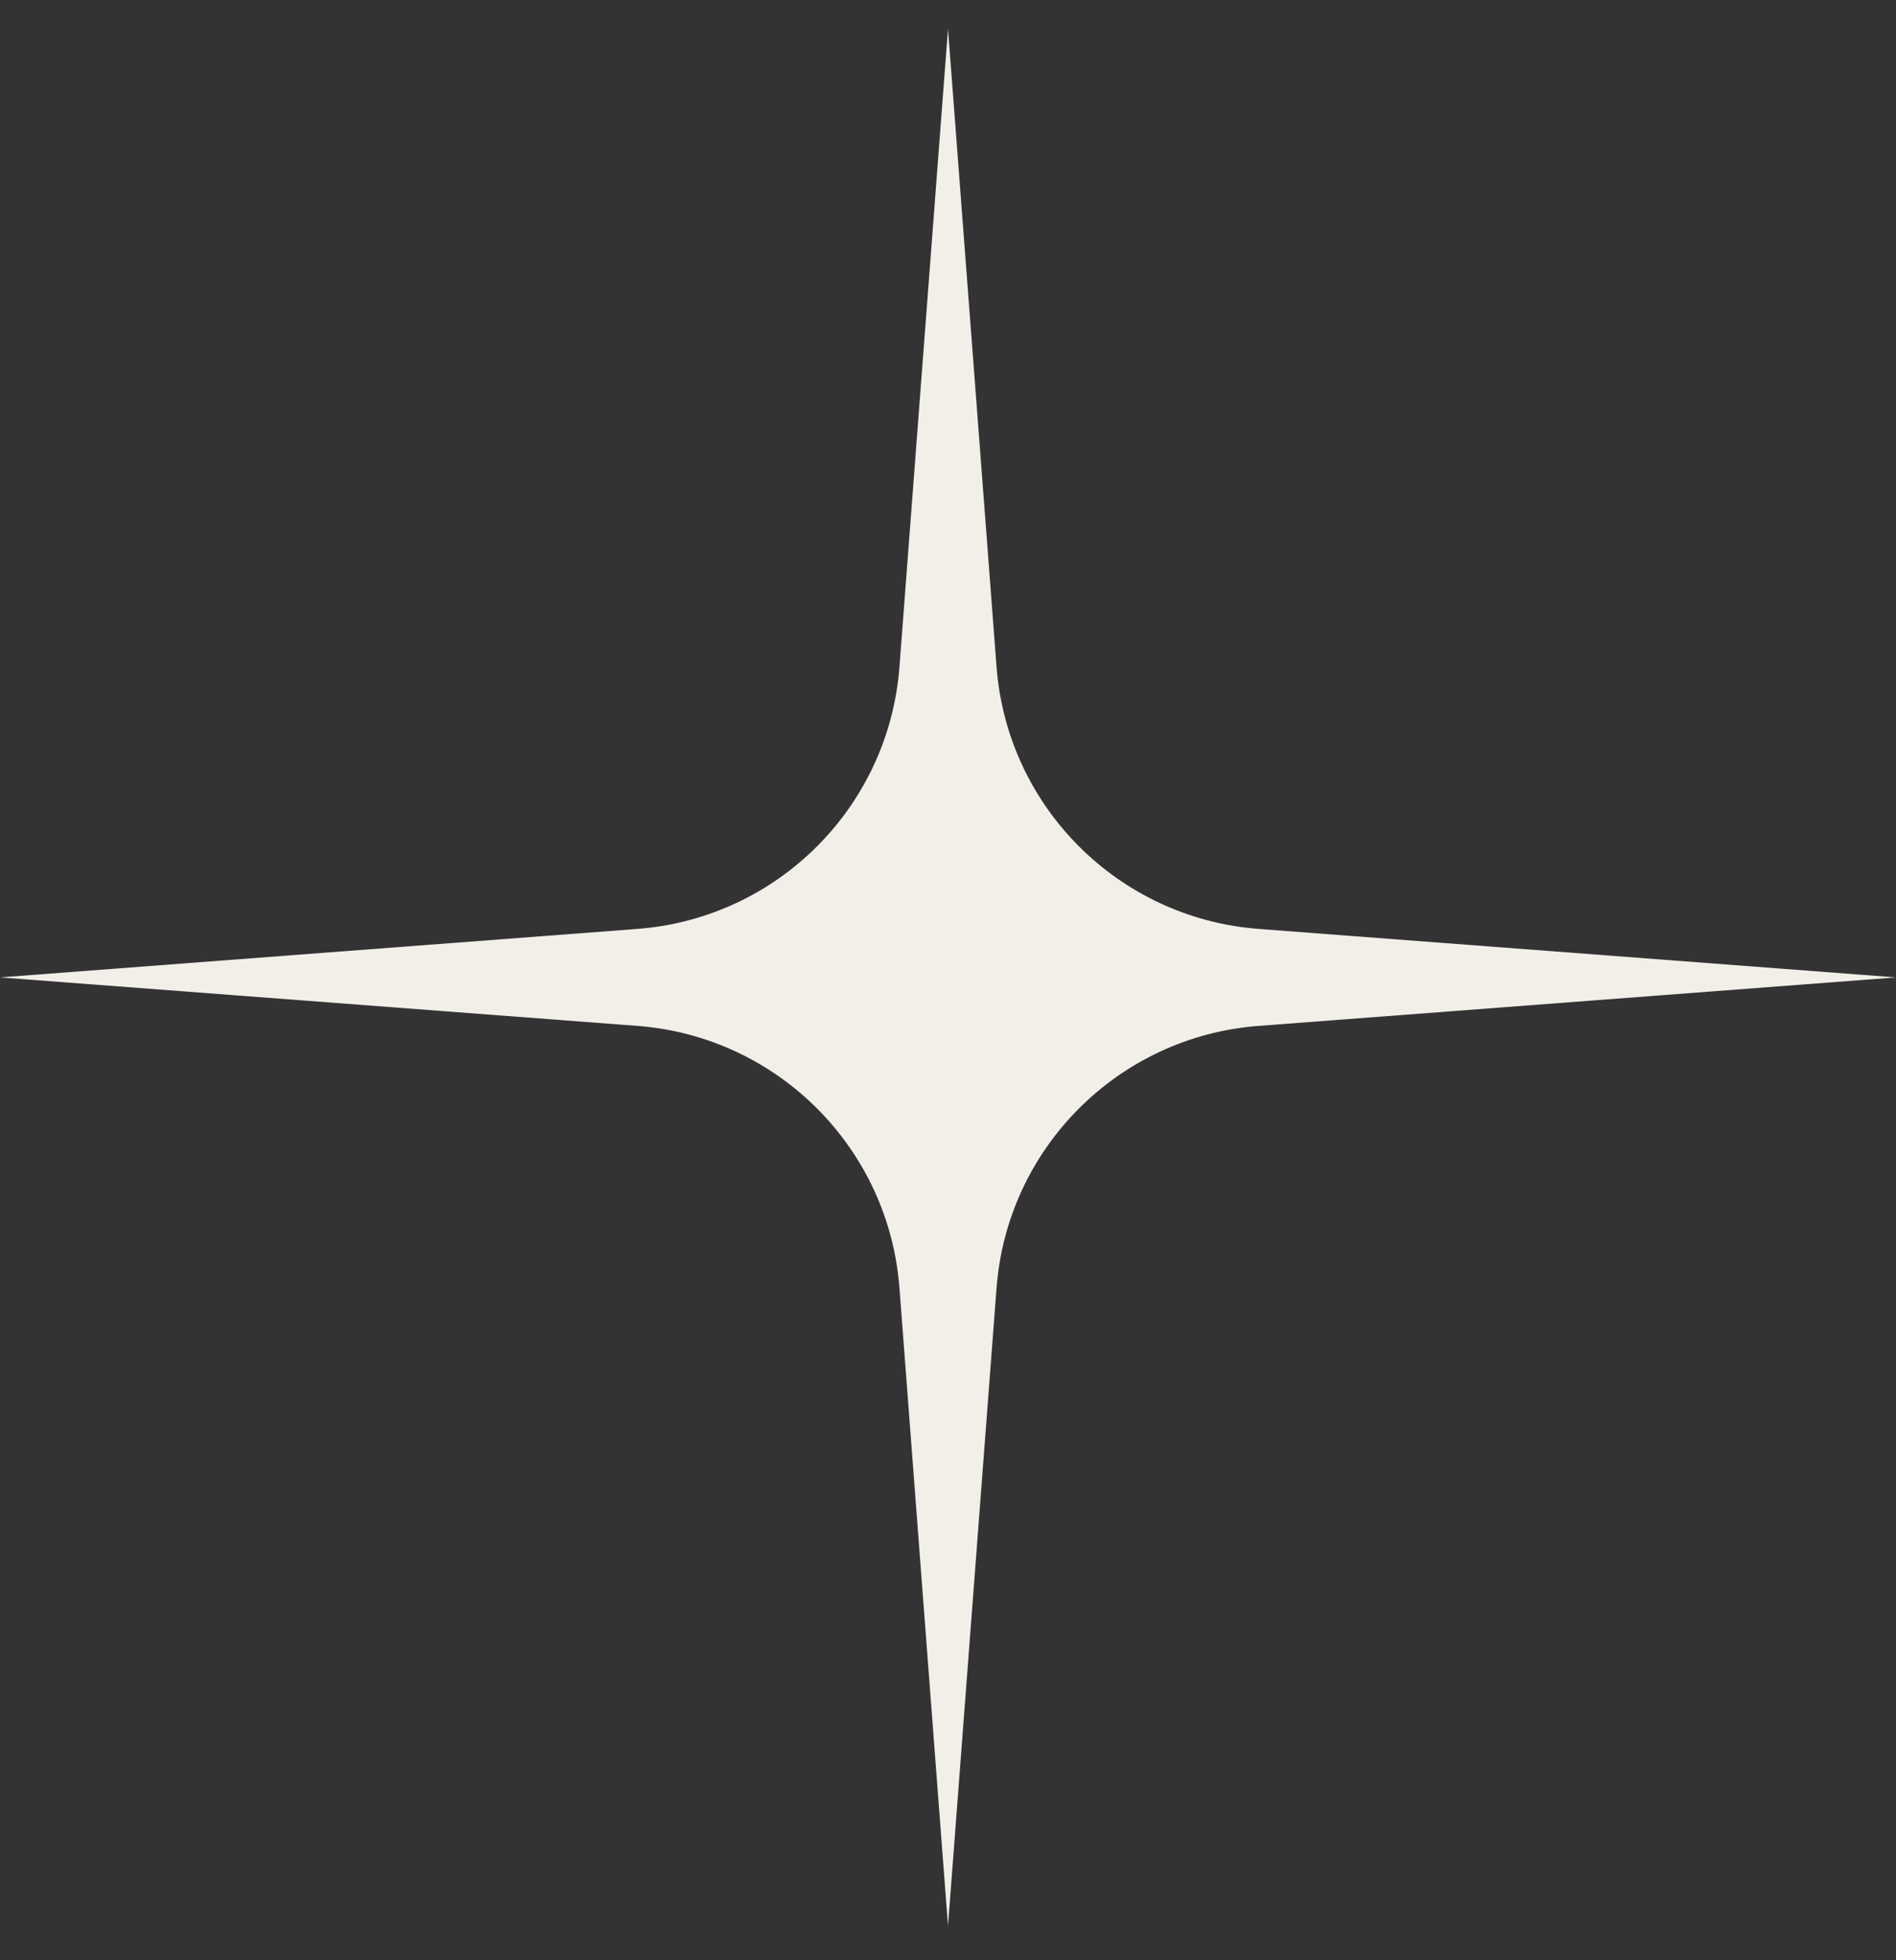 <?xml version="1.0" encoding="UTF-8"?> <svg xmlns="http://www.w3.org/2000/svg" width="30" height="31" viewBox="0 0 30 31" fill="none"><rect x="0" y="0" width="30" height="31" fill="#333333" stroke="none"/> <path d="M15 0.457L15.768 10.544C15.936 12.76 17.697 14.521 19.913 14.69L30 15.457L19.913 16.224C17.697 16.393 15.936 18.154 15.768 20.37L15 30.457L14.232 20.37C14.064 18.154 12.303 16.393 10.087 16.224L0 15.457L10.087 14.69C12.303 14.521 14.064 12.76 14.232 10.544L15 0.457Z" fill="#F2EFE9"></path> </svg> 